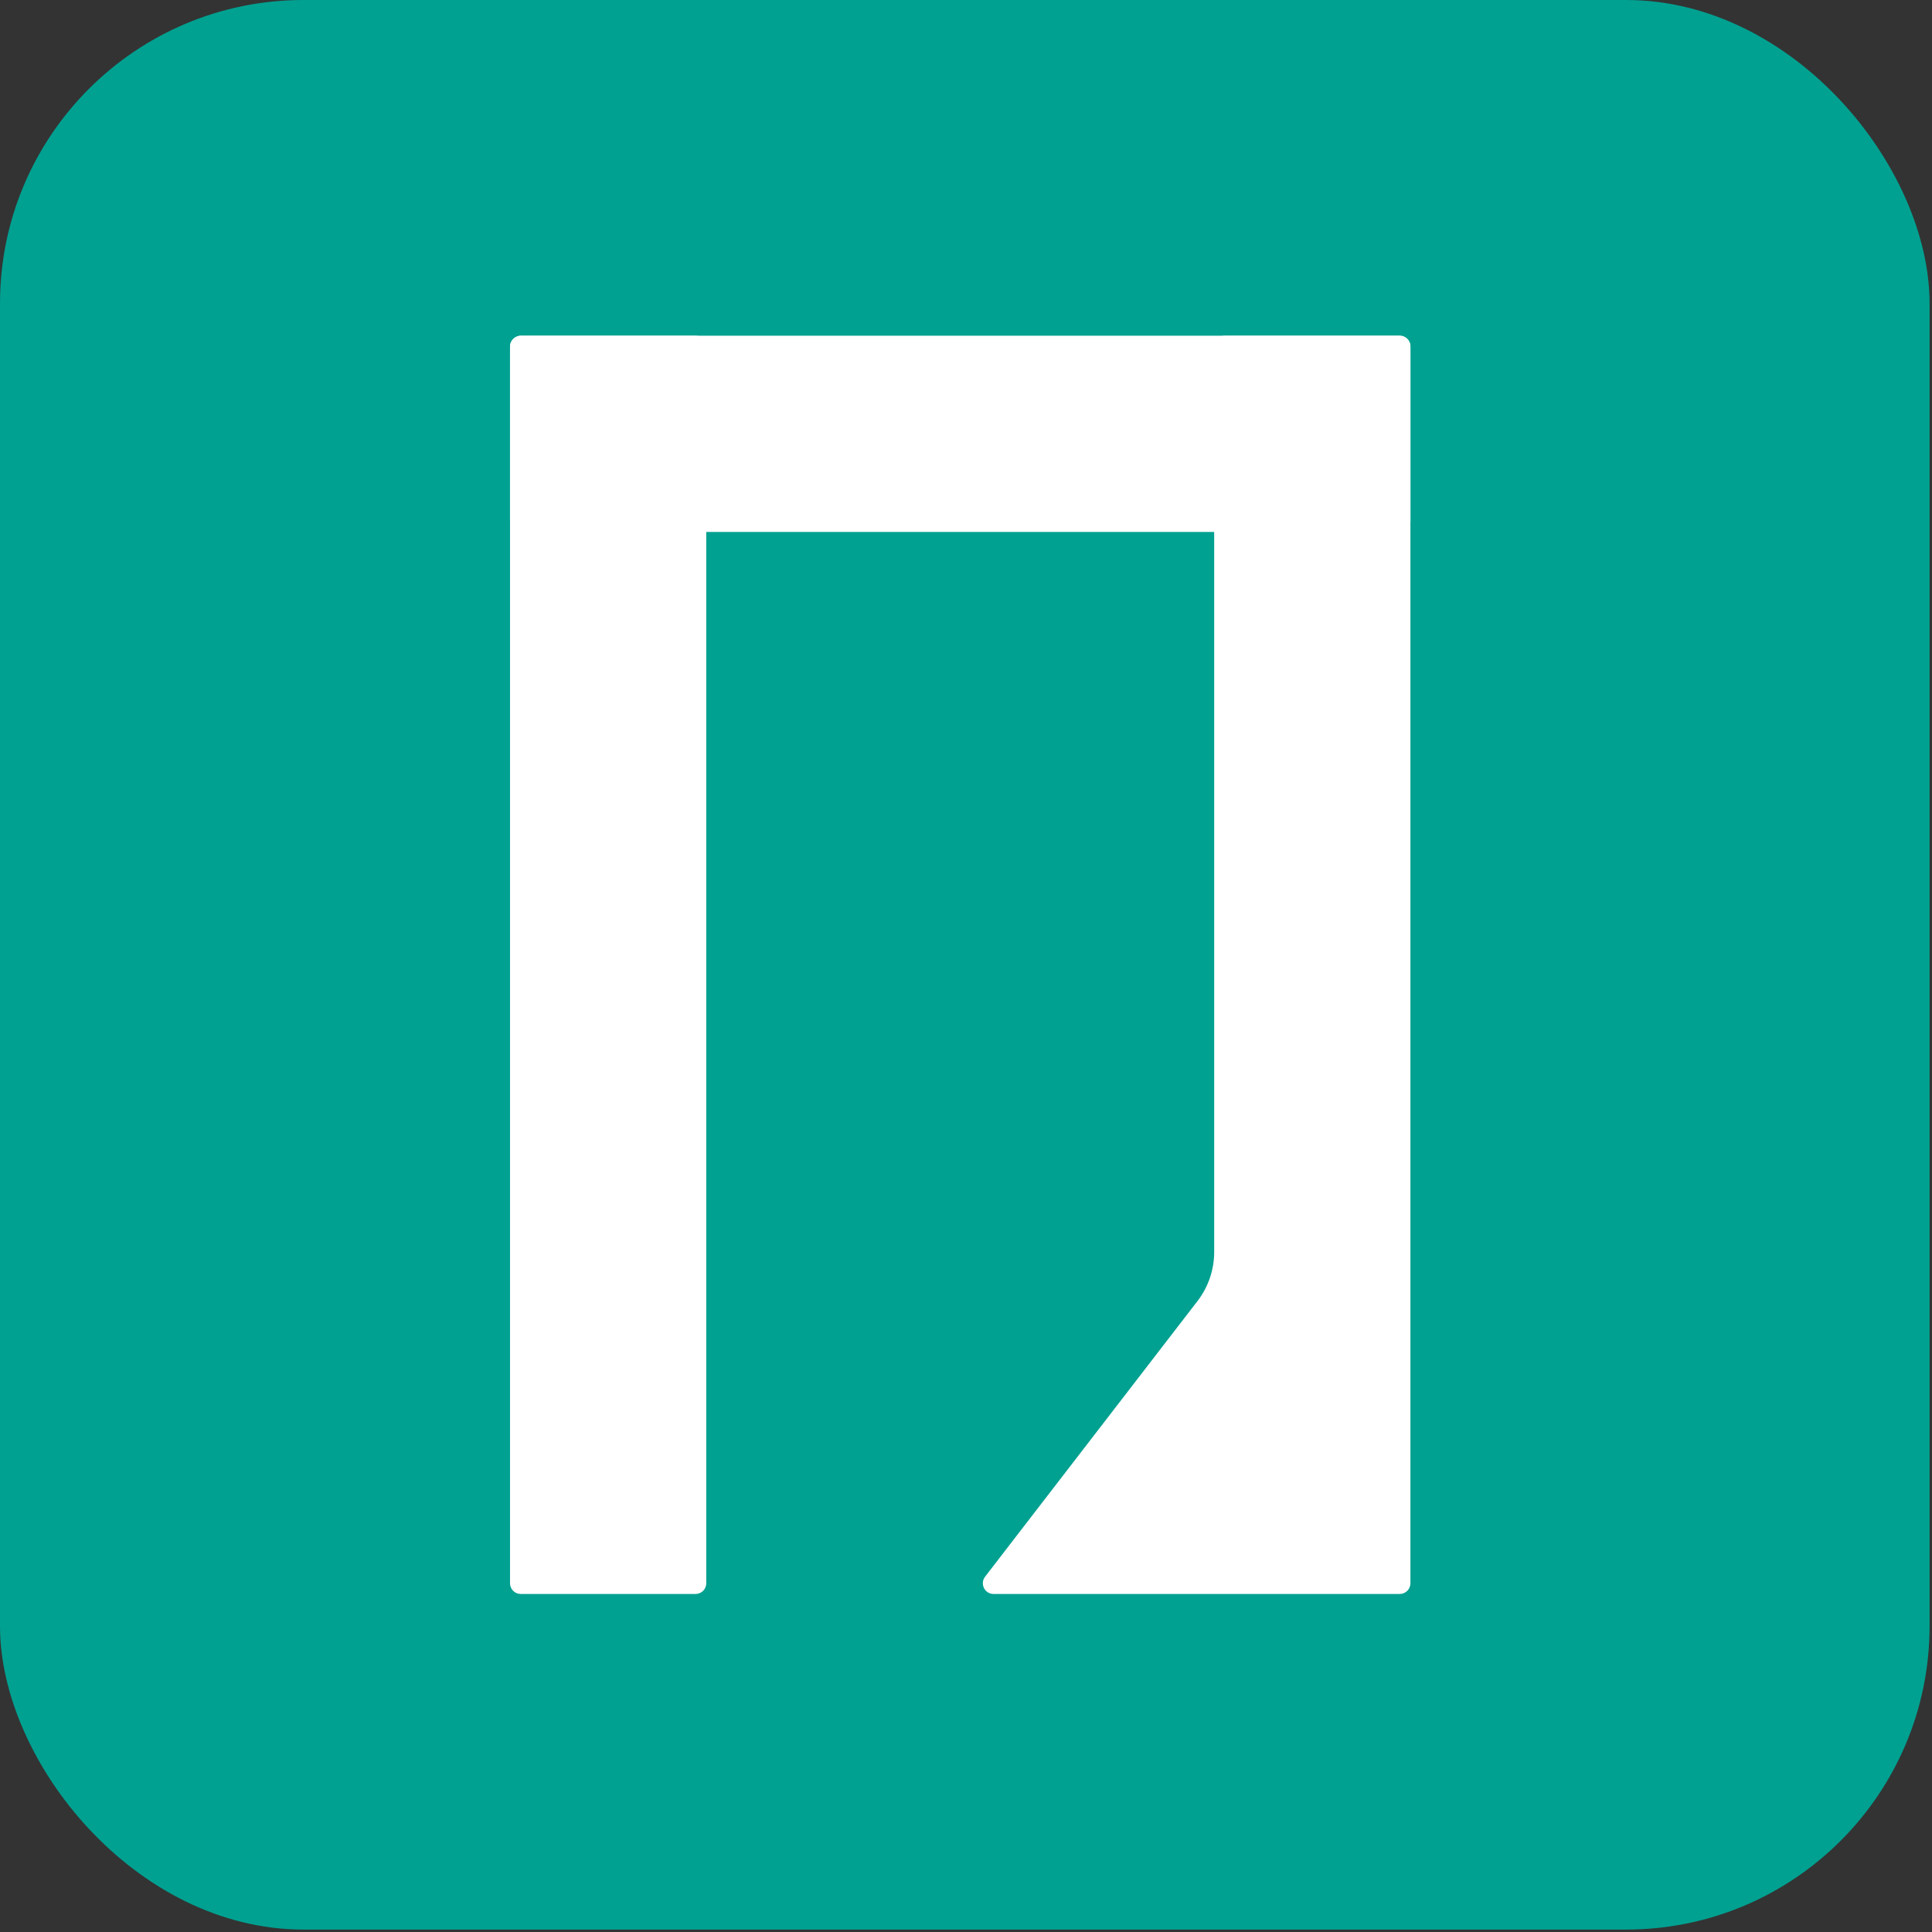 <svg width="154" height="154" viewBox="0 0 154 154" fill="none" xmlns="http://www.w3.org/2000/svg">
<rect x="0" y="0" width="154" height="154" fill="#333333" stroke="none"/>
<rect width="153.807" height="153.807" rx="24.186" fill="#00A191"/>
<path d="M40.654 27.615C40.654 27.142 41.036 26.76 41.509 26.76H55.441C55.913 26.76 56.296 27.142 56.296 27.615V126.201C56.296 126.673 55.913 127.056 55.441 127.056H41.509C41.036 127.056 40.654 126.673 40.654 126.201V27.615Z" fill="white"/>
<path d="M96.783 27.615C96.783 27.142 97.165 26.76 97.638 26.76H111.57C112.042 26.76 112.425 27.142 112.425 27.615V126.201C112.425 126.673 112.042 127.056 111.57 127.056H79.198C78.488 127.056 78.088 126.241 78.521 125.679L95.449 103.712C96.314 102.59 96.783 101.214 96.783 99.797V76.908V27.615Z" fill="white"/>
<rect x="40.654" y="42.402" width="15.643" height="71.772" rx="0.855" transform="rotate(-90 40.654 42.402)" fill="white"/>
</svg>
